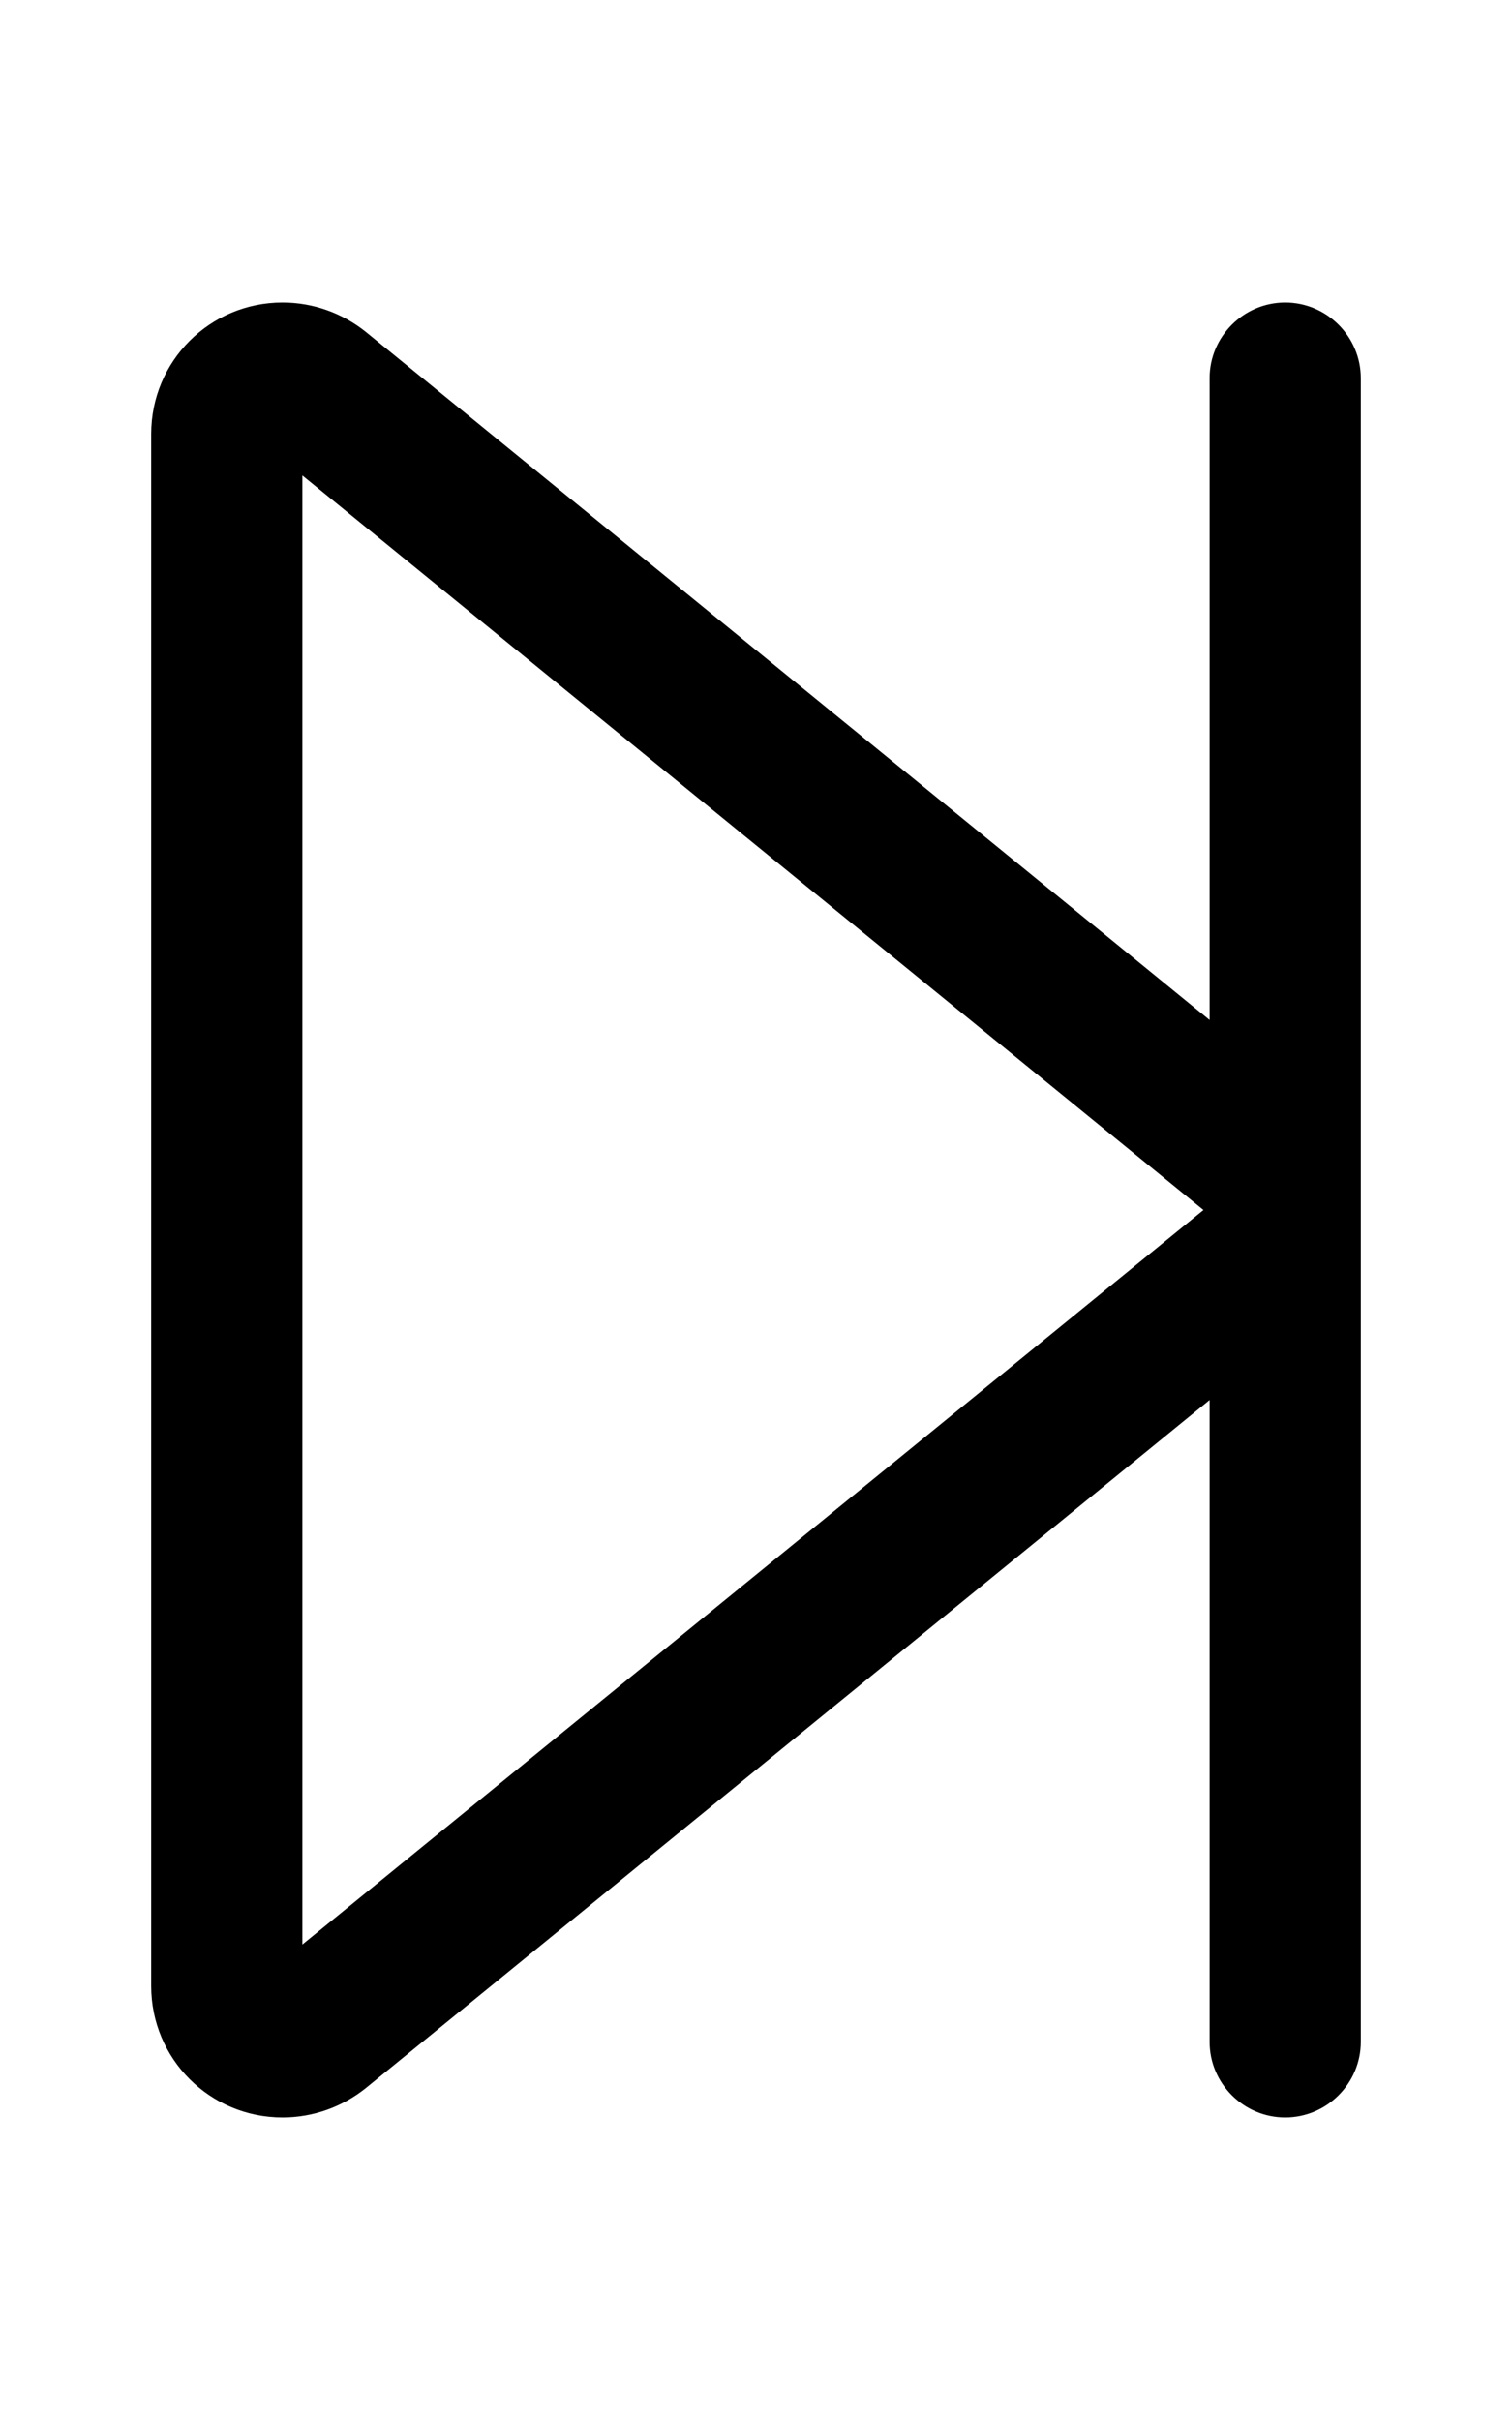 <svg xmlns="http://www.w3.org/2000/svg" viewBox="0 0 320 512"><!--! Font Awesome Pro 6.5.1 by @fontawesome - https://fontawesome.com License - https://fontawesome.com/license (Commercial License) Copyright 2023 Fonticons, Inc. --><path d="M256 80c0-8.8 7.2-16 16-16s16 7.2 16 16V241.9v28.2V432c0 8.8-7.2 16-16 16s-16-7.2-16-16V296.2L77.4 441.8c-5 4-11.2 6.2-17.6 6.2C44.4 448 32 435.6 32 420.2V91.8C32 76.4 44.4 64 59.8 64c6.4 0 12.6 2.2 17.6 6.2L256 215.8V80zM64 100.6V411.4L254.7 256 64 100.6z"/></svg>